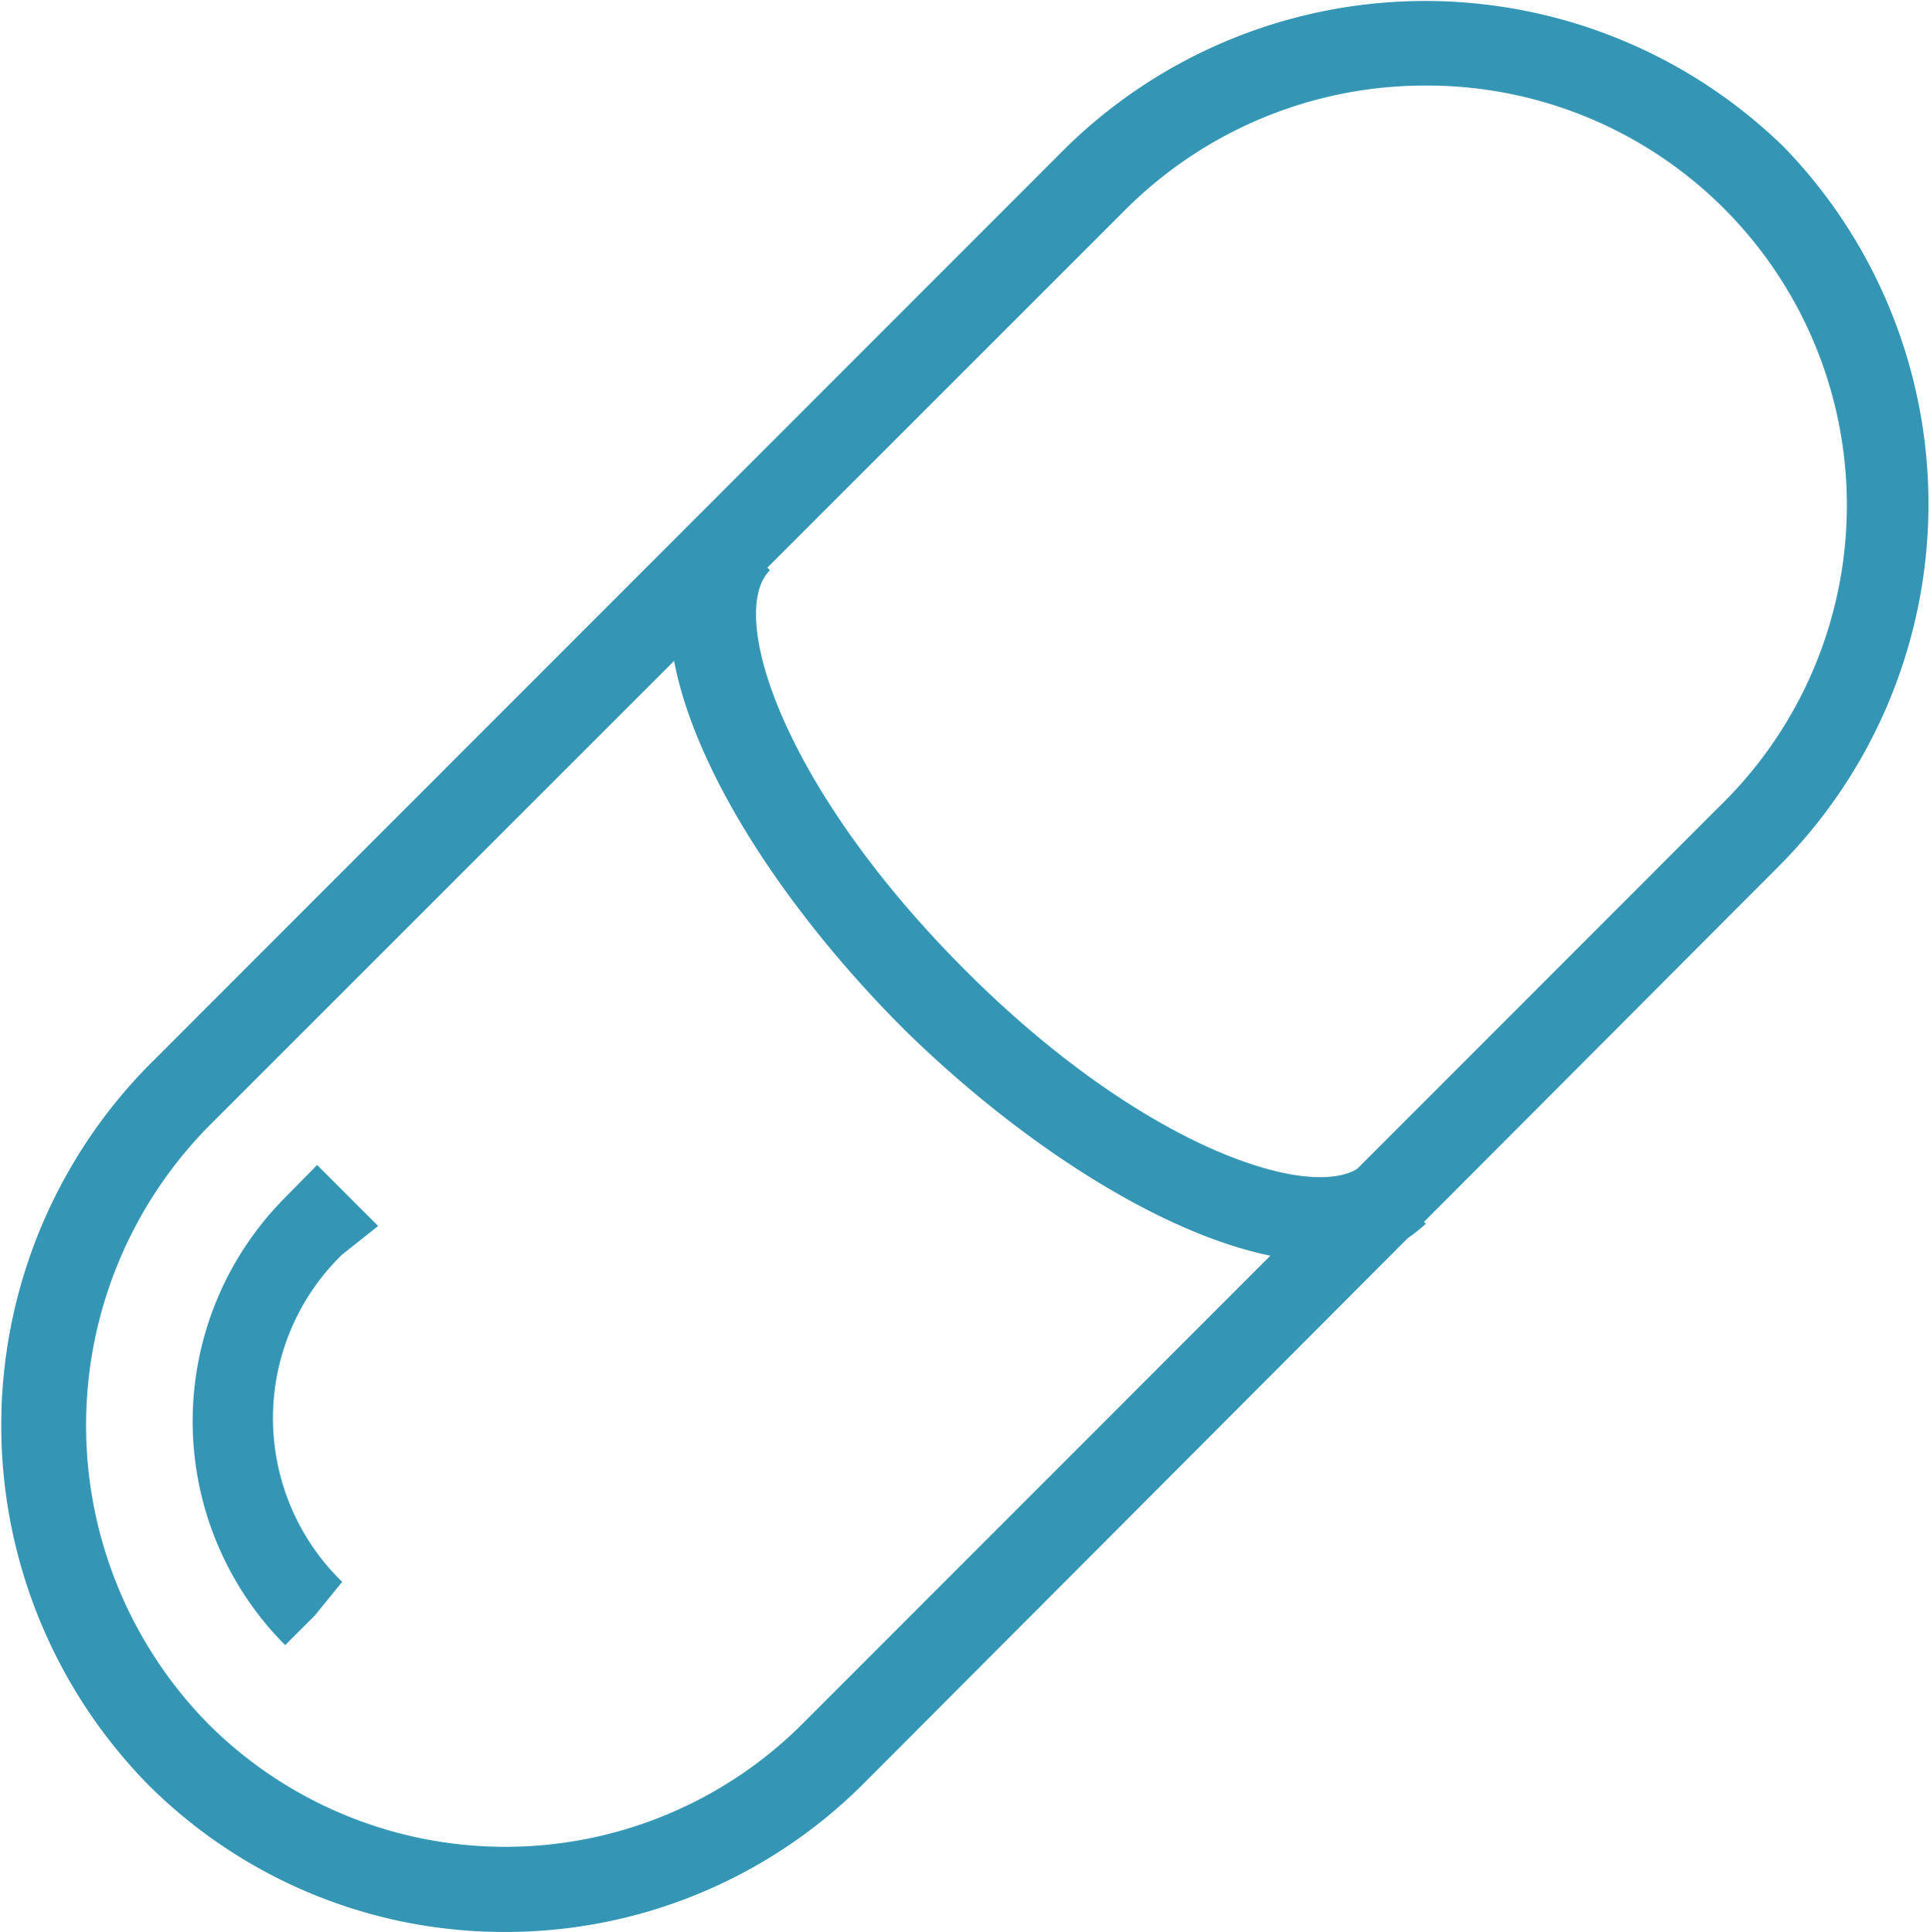 <svg id="Ebene_1" data-name="Ebene 1" xmlns="http://www.w3.org/2000/svg" viewBox="0 0 33.84 33.88"><g id="Gruppe_195" data-name="Gruppe 195"><path d="M8.86,33.88a8.83,8.83,0,0,1-6.27-2.59,9,9,0,0,1,0-12.59L18.69,2.59a9,9,0,0,1,12.6,0l0,0a9,9,0,0,1-.09,12.59L15.13,31.29A8.87,8.87,0,0,1,8.86,33.88ZM25,1.5a7.43,7.43,0,0,0-5.25,2.16L3.66,19.75a7.47,7.47,0,0,0,0,10.49,7.37,7.37,0,0,0,10.4,0l16.09-16.1A7.36,7.36,0,0,0,25,1.5Z" transform="translate(0 0)" style="fill:#3496b4"/><path d="M23.18,22.12c-2.07,0-5-1.78-7.33-4.07-3.12-3.12-5.29-7.24-3.42-9.12L13.5,10c-.75.74.18,3.76,3.41,7s6.27,4.13,7,3.41L25,21.46A2.45,2.45,0,0,1,23.18,22.12Z" transform="translate(0 0)" style="fill:#3496b4"/><path d="M5,28.85A5.56,5.56,0,0,1,5,21l.56-.57,1.07,1.07L6,22A4,4,0,0,0,6,27.74l-.48.59Z" transform="translate(0 0)" style="fill:#3496b4"/></g></svg>